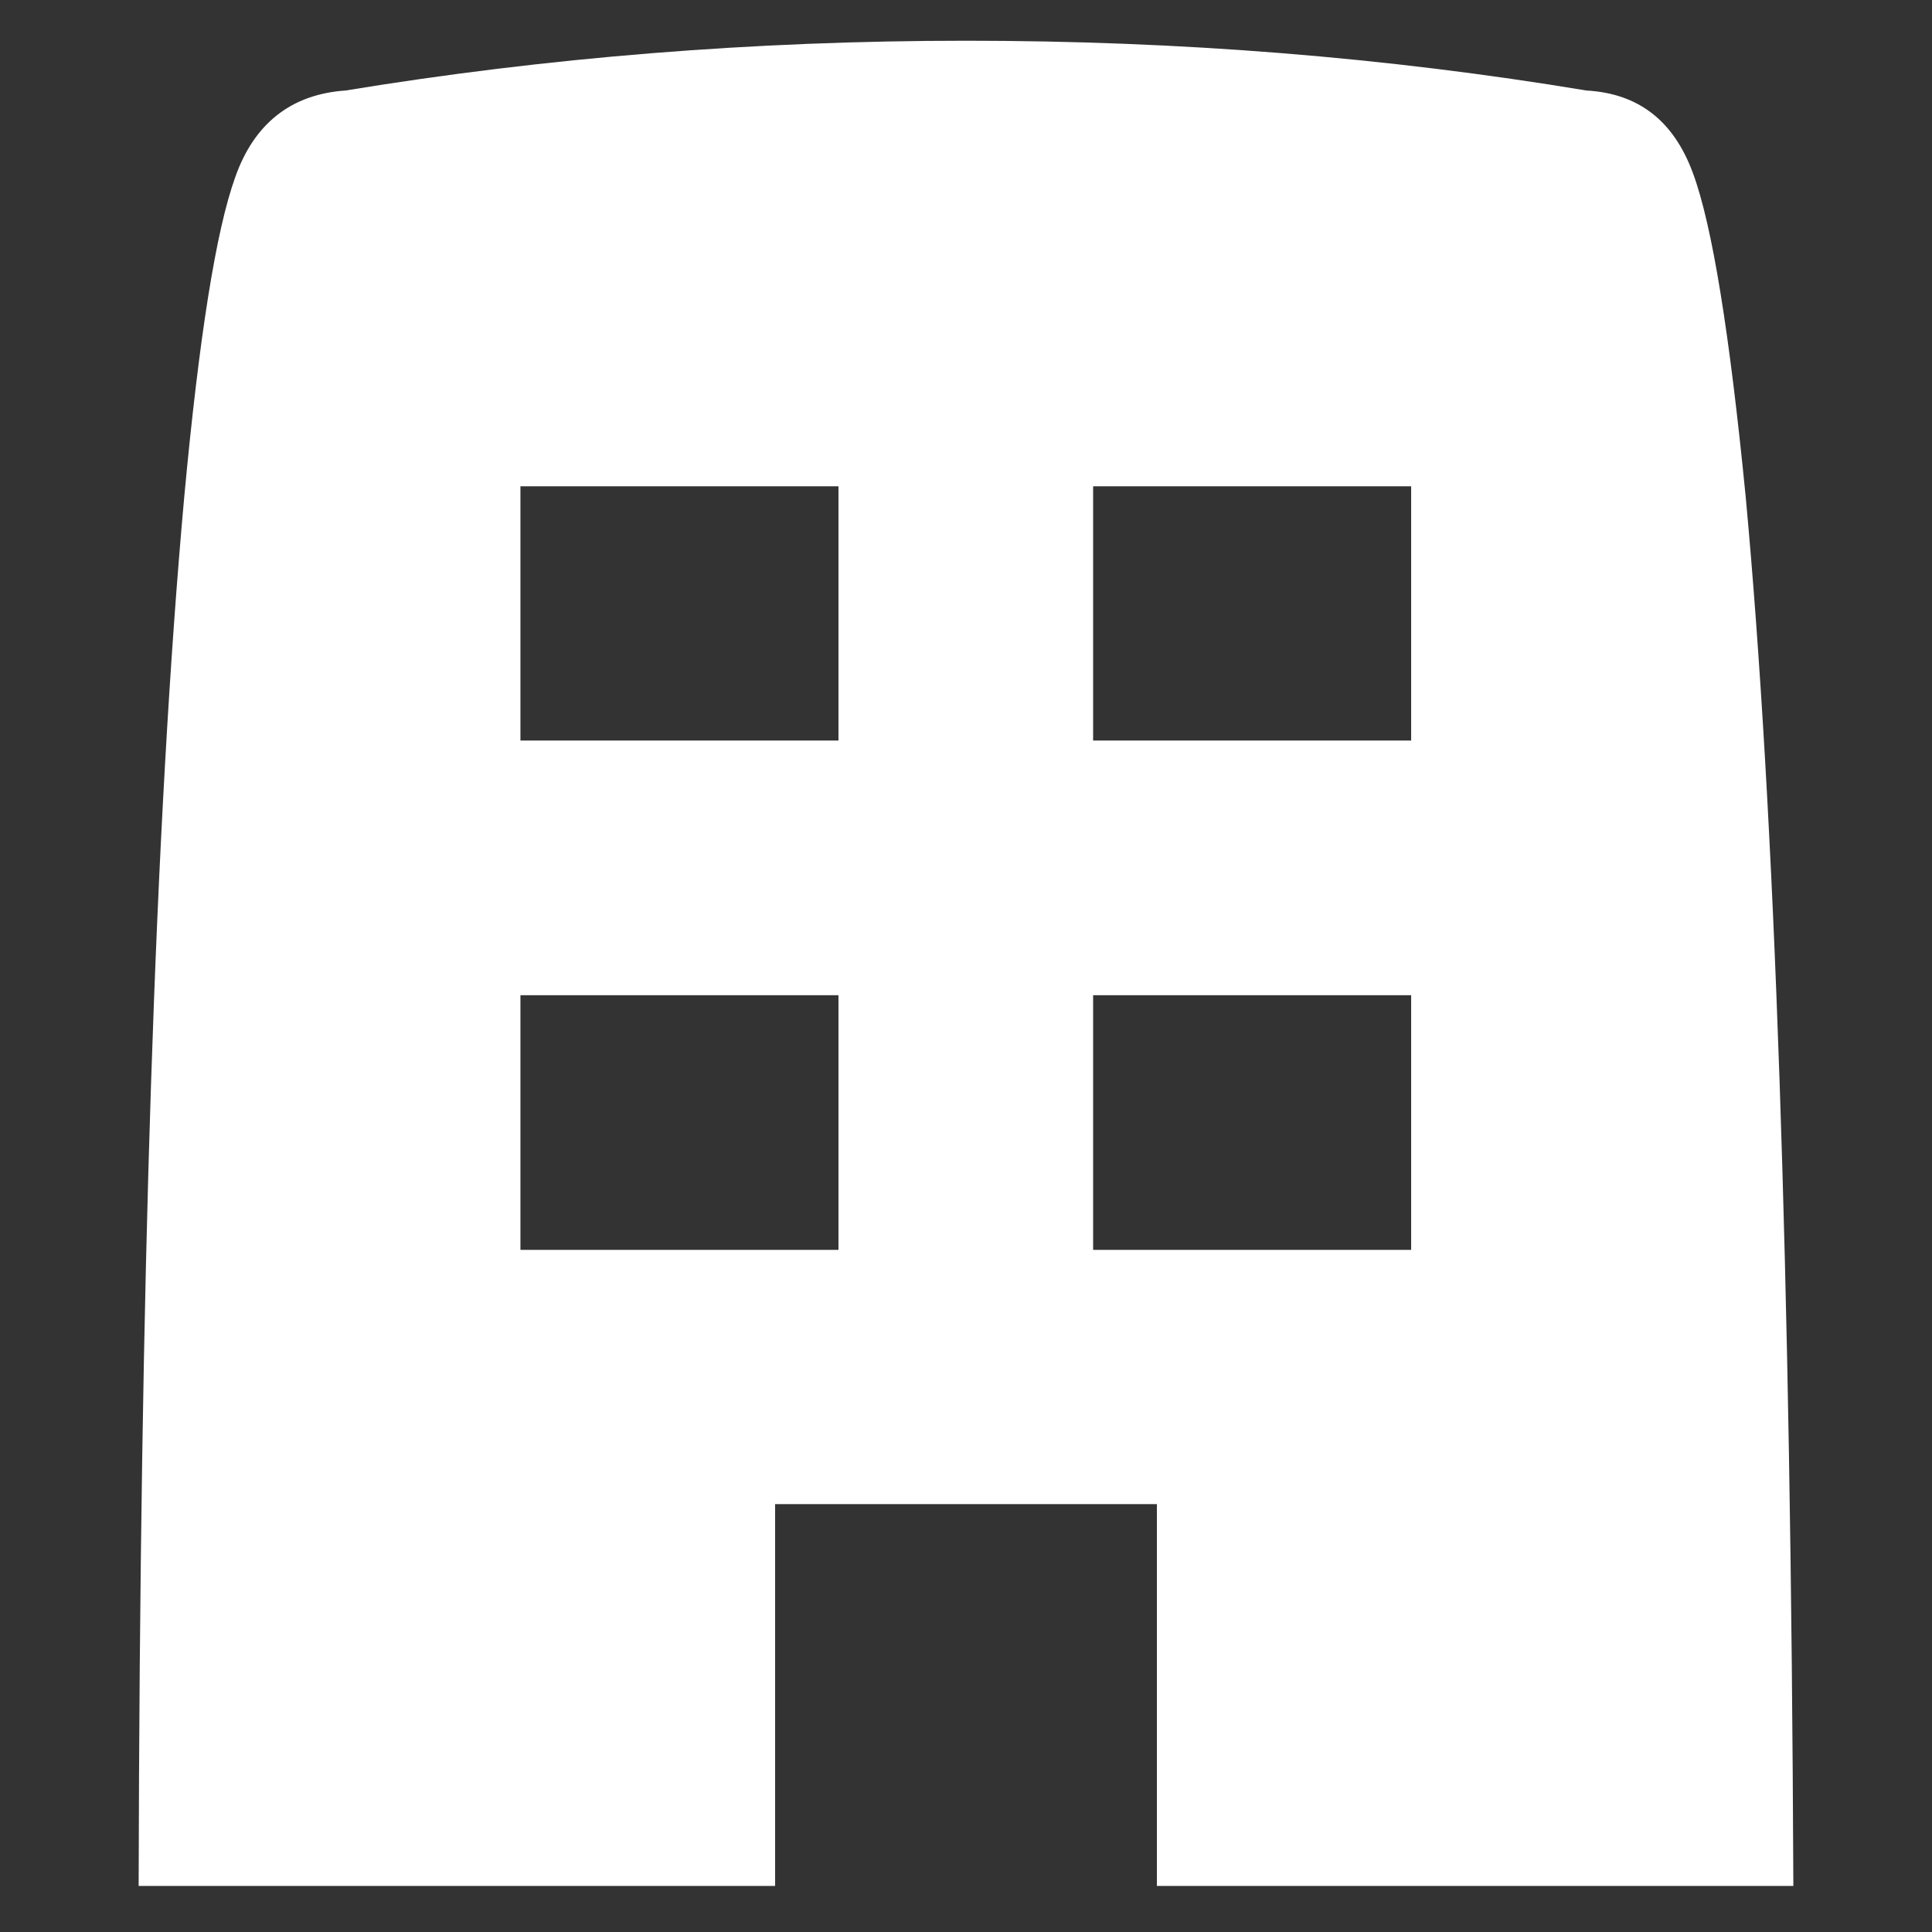 <?xml version="1.0" encoding="utf-8"?>
<!-- Generator: Adobe Illustrator 27.0.1, SVG Export Plug-In . SVG Version: 6.00 Build 0)  -->
<svg version="1.1" id="Layer_1" xmlns="http://www.w3.org/2000/svg" xmlns:xlink="http://www.w3.org/1999/xlink" x="0px" y="0px"
	 viewBox="0 0 469.6 469.6" style="enable-background:new 0 0 469.6 469.6;" xml:space="preserve">
<rect x="0" y="0" width="469.6" height="469.6" fill="#333333" stroke="none"/>
<style type="text/css">
	.st0{fill:#FFFFFF;}
</style>
<g>
	<path class="st0" d="M188.4,365.6v92.8H33.7c0.3-146.9,4-259.5,11.1-337.8C48.4,81.9,52.5,56,57.2,43C61.8,30,70.8,22.9,84,22
		c48.7-8,98.9-12.1,150.8-12.1s102.1,4,150.8,12.1c12.6,0.7,21.2,7.3,25.9,20.1c4.7,12.7,8.9,38.9,12.8,78.5
		c7.1,76.3,11,189,11.6,337.8H281.2v-92.8H188.4z M126.5,118.2V180h77.3v-61.8H126.5z M126.5,241.9v61.9h77.3v-61.9H126.5z
		 M265.7,118.2V180H343v-61.8H265.7z M265.7,241.9v61.9H343v-61.9H265.7z"/>
</g>
</svg>
